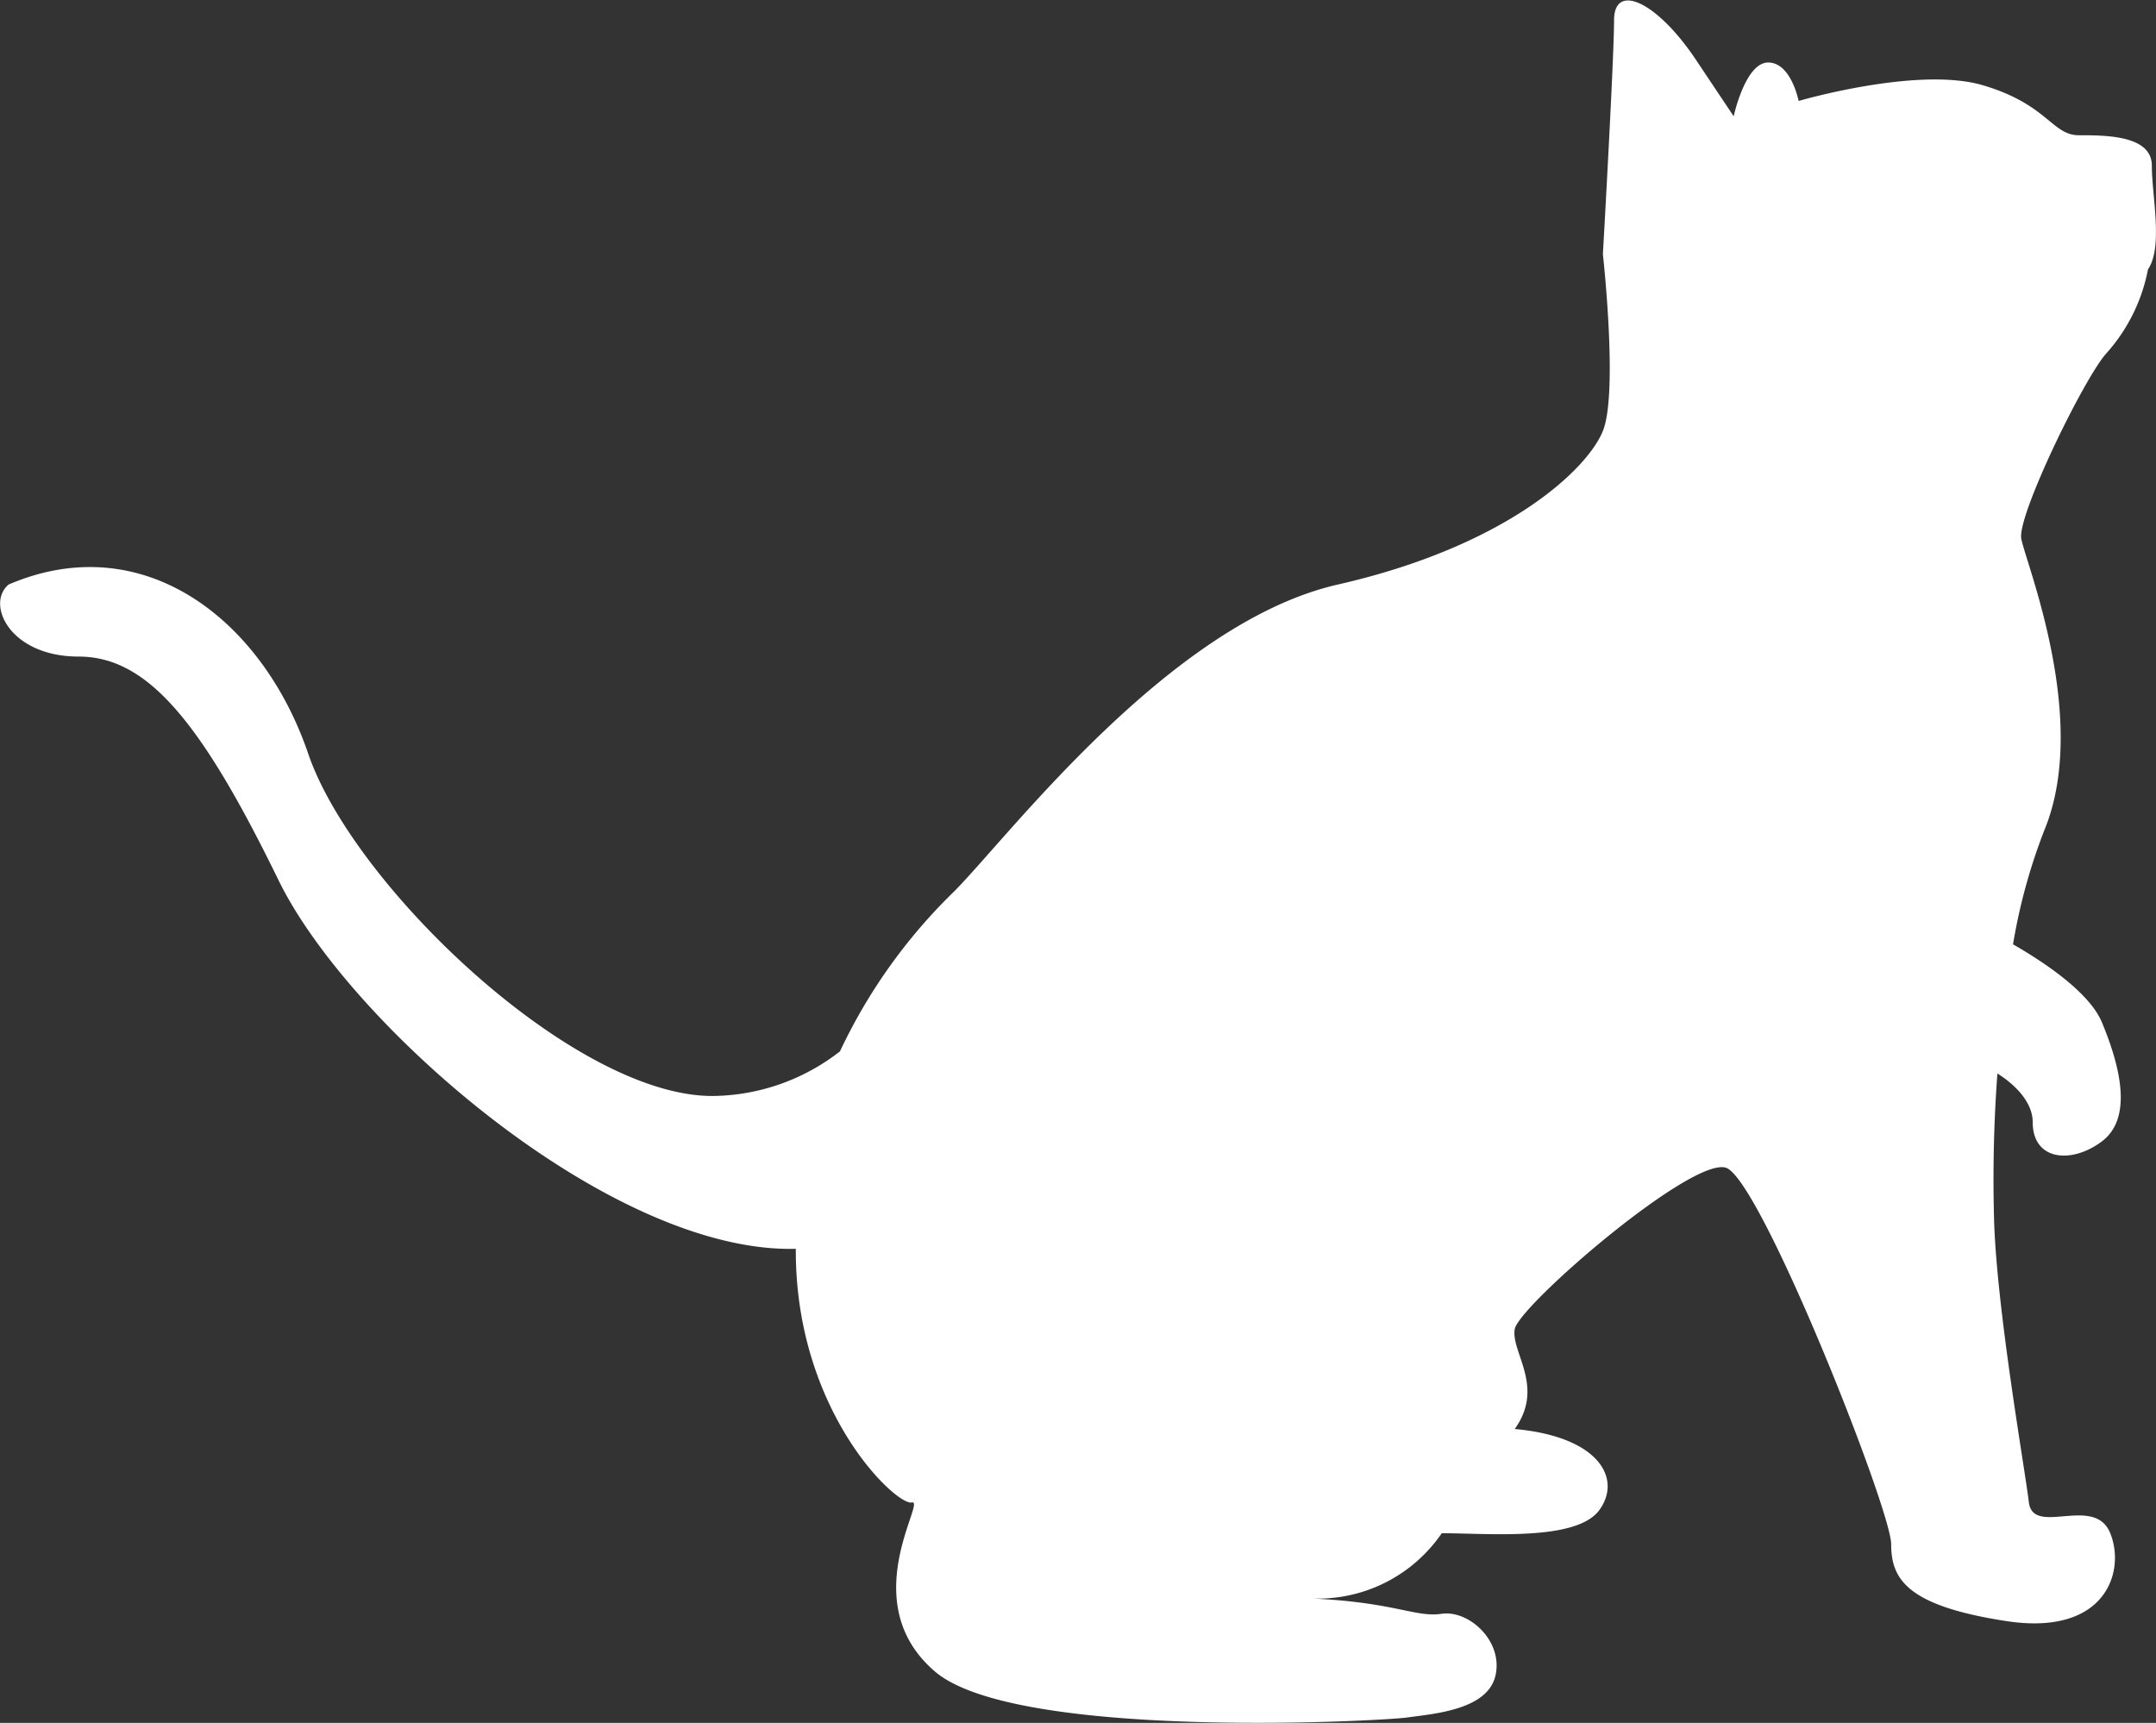 <svg xmlns="http://www.w3.org/2000/svg" viewBox="0 0 212.48 169.8"><rect x="0" y="0" width="212.48" height="169.8" fill="#333333" stroke="none"/><defs><style>.cls-1{fill:#fff;}</style></defs><title>onestory_illust02</title><g id="レイヤー_2" data-name="レイヤー 2"><g id="_0" data-name="0"><path class="cls-1" d="M207.52,34.9c-2.27,2.65-8.7,15.9-8.32,18.17s6.81,17.79,2.27,28.77a56.34,56.34,0,0,0-3.08,11.23c2.94,1.69,7.51,4.69,8.76,7.69,1.89,4.54,3,9.47,0,11.73s-6.82,1.9-6.82-1.89c0-1.81-1.48-3.54-3.48-4.8a141.43,141.43,0,0,0-.31,15c.38,9.09,3,23.85,3.41,27.26s6.43-.76,8,3-.38,10.22-10.22,8.71-11.35-4.17-11.35-7.58-12.88-36-16.28-37.1-20.44,13.63-20.82,15.91,3,5.67,0,9.84c8.33.75,10.6,4.91,8.33,8s-11,2.27-15.52,2.27a14.8,14.8,0,0,1-12.87,6.43c8.33.38,10.22,1.89,12.87,1.51s6.05,2.65,5.3,6.06-6.06,3.79-8.7,4.16-38.62,2.28-46.56-4.54-.76-17-2.27-16.65-11.52-9-11.43-25c-18.28.48-44.12-22.2-51-36.37-7.57-15.52-12.87-22-19.68-22S-1.42,59.51.85,57.61c13.25-5.68,25,3.41,29.52,16.66S57.25,108.71,70.88,108a20.7,20.7,0,0,0,11.9-4.38A54,54,0,0,1,94,87.89c5.31-5.31,21.2-26.49,37.85-30.28s24.6-11.35,26.12-15.14,0-17.41,0-17.41S159.07,5.75,159.07,2s4.17-1.89,8,3.79l3.79,5.67s1.14-5.3,3.4-5.3,3,3.79,3,3.79S189,6.51,195.41,8.4s6.81,4.93,9.47,4.93,7.19,0,7.19,3,1.13,8-.38,10.22A17.27,17.27,0,0,1,207.52,34.9Z"/></g></g></svg>